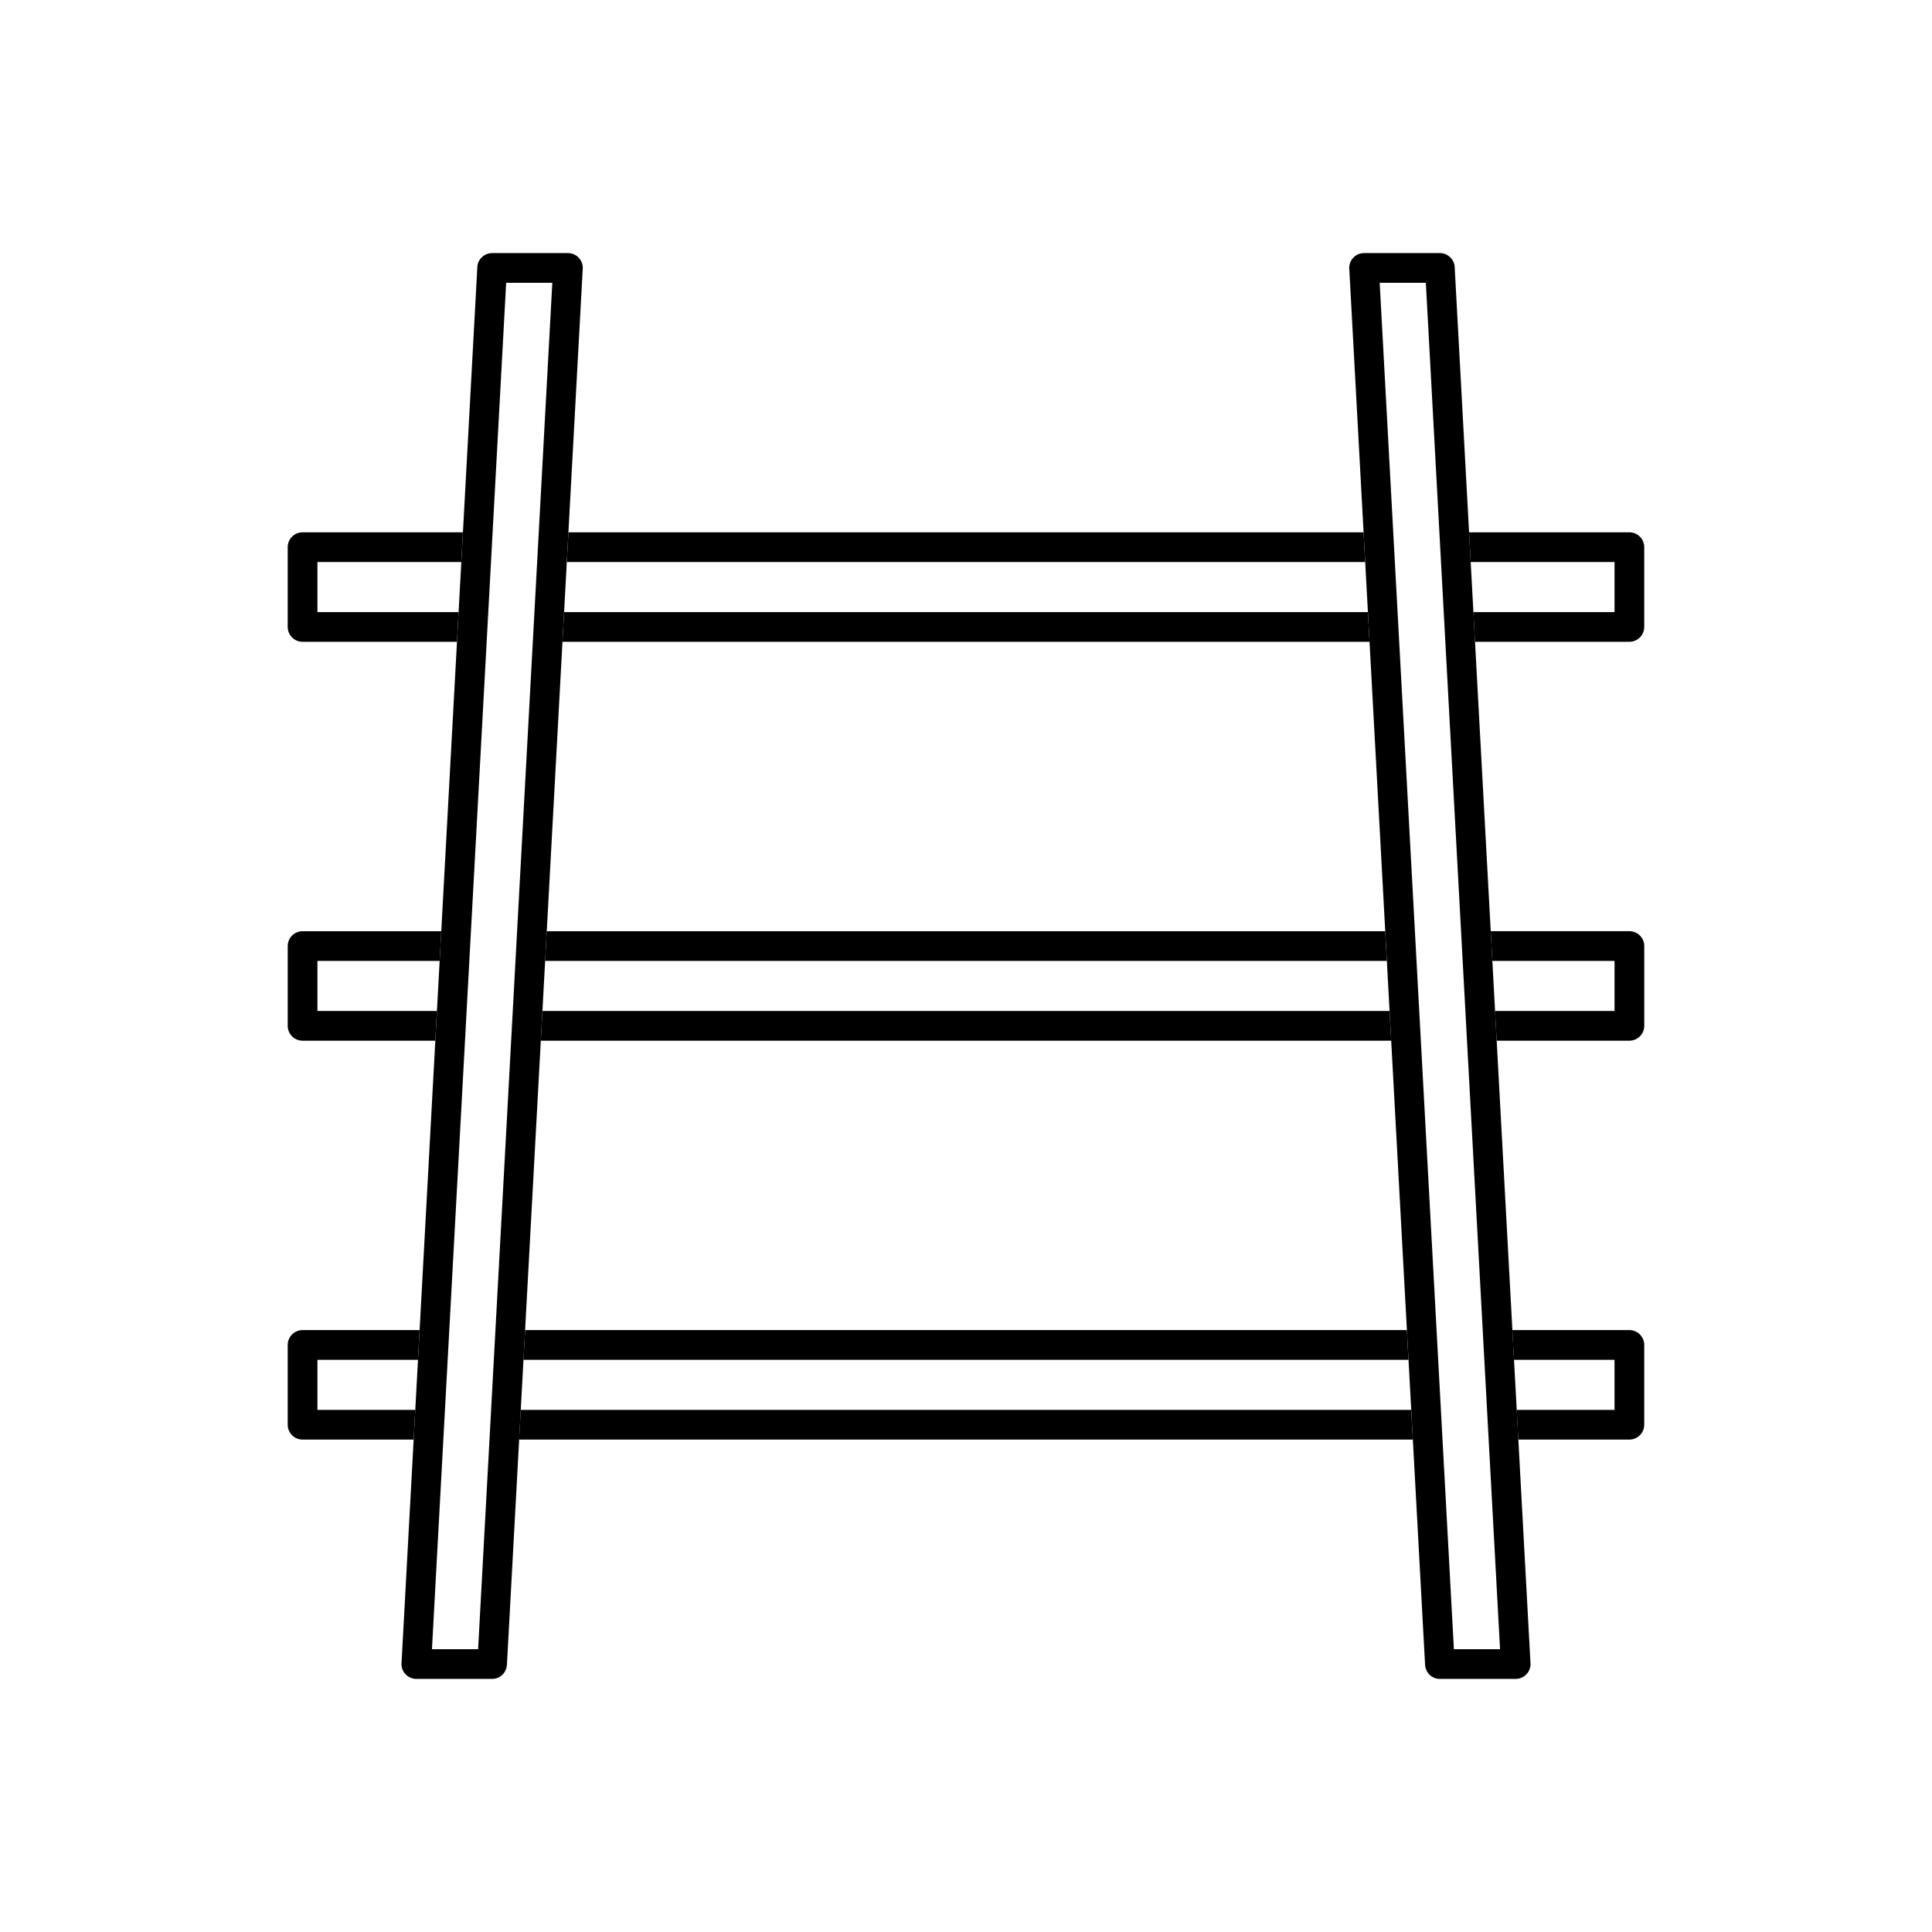 <?xml version="1.0" encoding="UTF-8"?>
<!-- Uploaded to: ICON Repo, www.svgrepo.com, Generator: ICON Repo Mixer Tools -->
<svg fill="#000000" width="800px" height="800px" version="1.1" viewBox="144 144 512 512" xmlns="http://www.w3.org/2000/svg">
 <g>
  <path d="m533.74 292.94h38.129v13.27h-37.41l0.426 7.871h40.918c2.172 0 3.938-1.762 3.938-3.938v-21.141c0-2.172-1.762-3.938-3.938-3.938h-42.492l0.426 7.871zm-239.53 0h211.57l-0.426-7.871h-210.71l-0.426 7.871zm212.29 13.27h-213.01l-0.426 7.871h213.87l-0.426-7.871zm-240.97 0h-37.41v-13.27h38.129l0.426-7.871h-42.492c-2.172 0-3.938 1.762-3.938 3.938v21.141c0 2.172 1.762 3.938 3.938 3.938h40.918l0.426-7.871z"/>
  <path d="m539.48 398.65h32.391v13.27h-31.668l0.426 7.871h35.18c2.172 0 3.938-1.762 3.938-3.938v-21.141c0-2.172-1.762-3.938-3.938-3.938h-36.754l0.426 7.871zm-251.01 0h223.05l-0.426-7.871h-222.2l-0.426 7.871zm223.77 13.27h-224.49l-0.426 7.871h225.35l-0.426-7.871zm-252.45 0h-31.668v-13.27h32.391l0.426-7.871h-36.754c-2.172 0-3.938 1.762-3.938 3.938v21.141c0 2.172 1.762 3.938 3.938 3.938h35.176l0.426-7.871z"/>
  <path d="m545.22 504.36h26.648v13.27h-25.93l0.426 7.871h29.438c2.172 0 3.938-1.762 3.938-3.938v-21.141c0-2.172-1.762-3.938-3.938-3.938h-31.012l0.426 7.871zm-262.49 0h234.53l-0.426-7.871h-233.68zm235.25 13.27h-235.98l-0.426 7.871h236.83zm-263.93 0h-25.93v-13.27h26.648l0.426-7.871h-31.012c-2.172 0-3.938 1.762-3.938 3.938v21.141c0 2.172 1.762 3.938 3.938 3.938h29.438l0.426-7.871z"/>
  <path d="m274.43 211.07h20.082c2.379 0 4.203 2.09 3.902 4.438l-20.074 369.68c-0.148 2.109-1.781 3.738-3.922 3.734h-20.094c-2.379 0-4.203-2.09-3.902-4.438l20.074-369.68c0.074-2.094 1.859-3.734 3.934-3.734zm15.938 7.871h-12.23l-19.664 362.11h12.23z"/>
  <path d="m525.57 211.07h-20.082c-2.379 0-4.203 2.09-3.902 4.438l20.074 369.68c0.148 2.109 1.781 3.738 3.922 3.734h20.094c2.379 0 4.203-2.09 3.902-4.438l-20.074-369.68c-0.074-2.094-1.859-3.734-3.934-3.734zm-15.938 7.871h12.23l19.664 362.11h-12.23z"/>
 </g>
</svg>